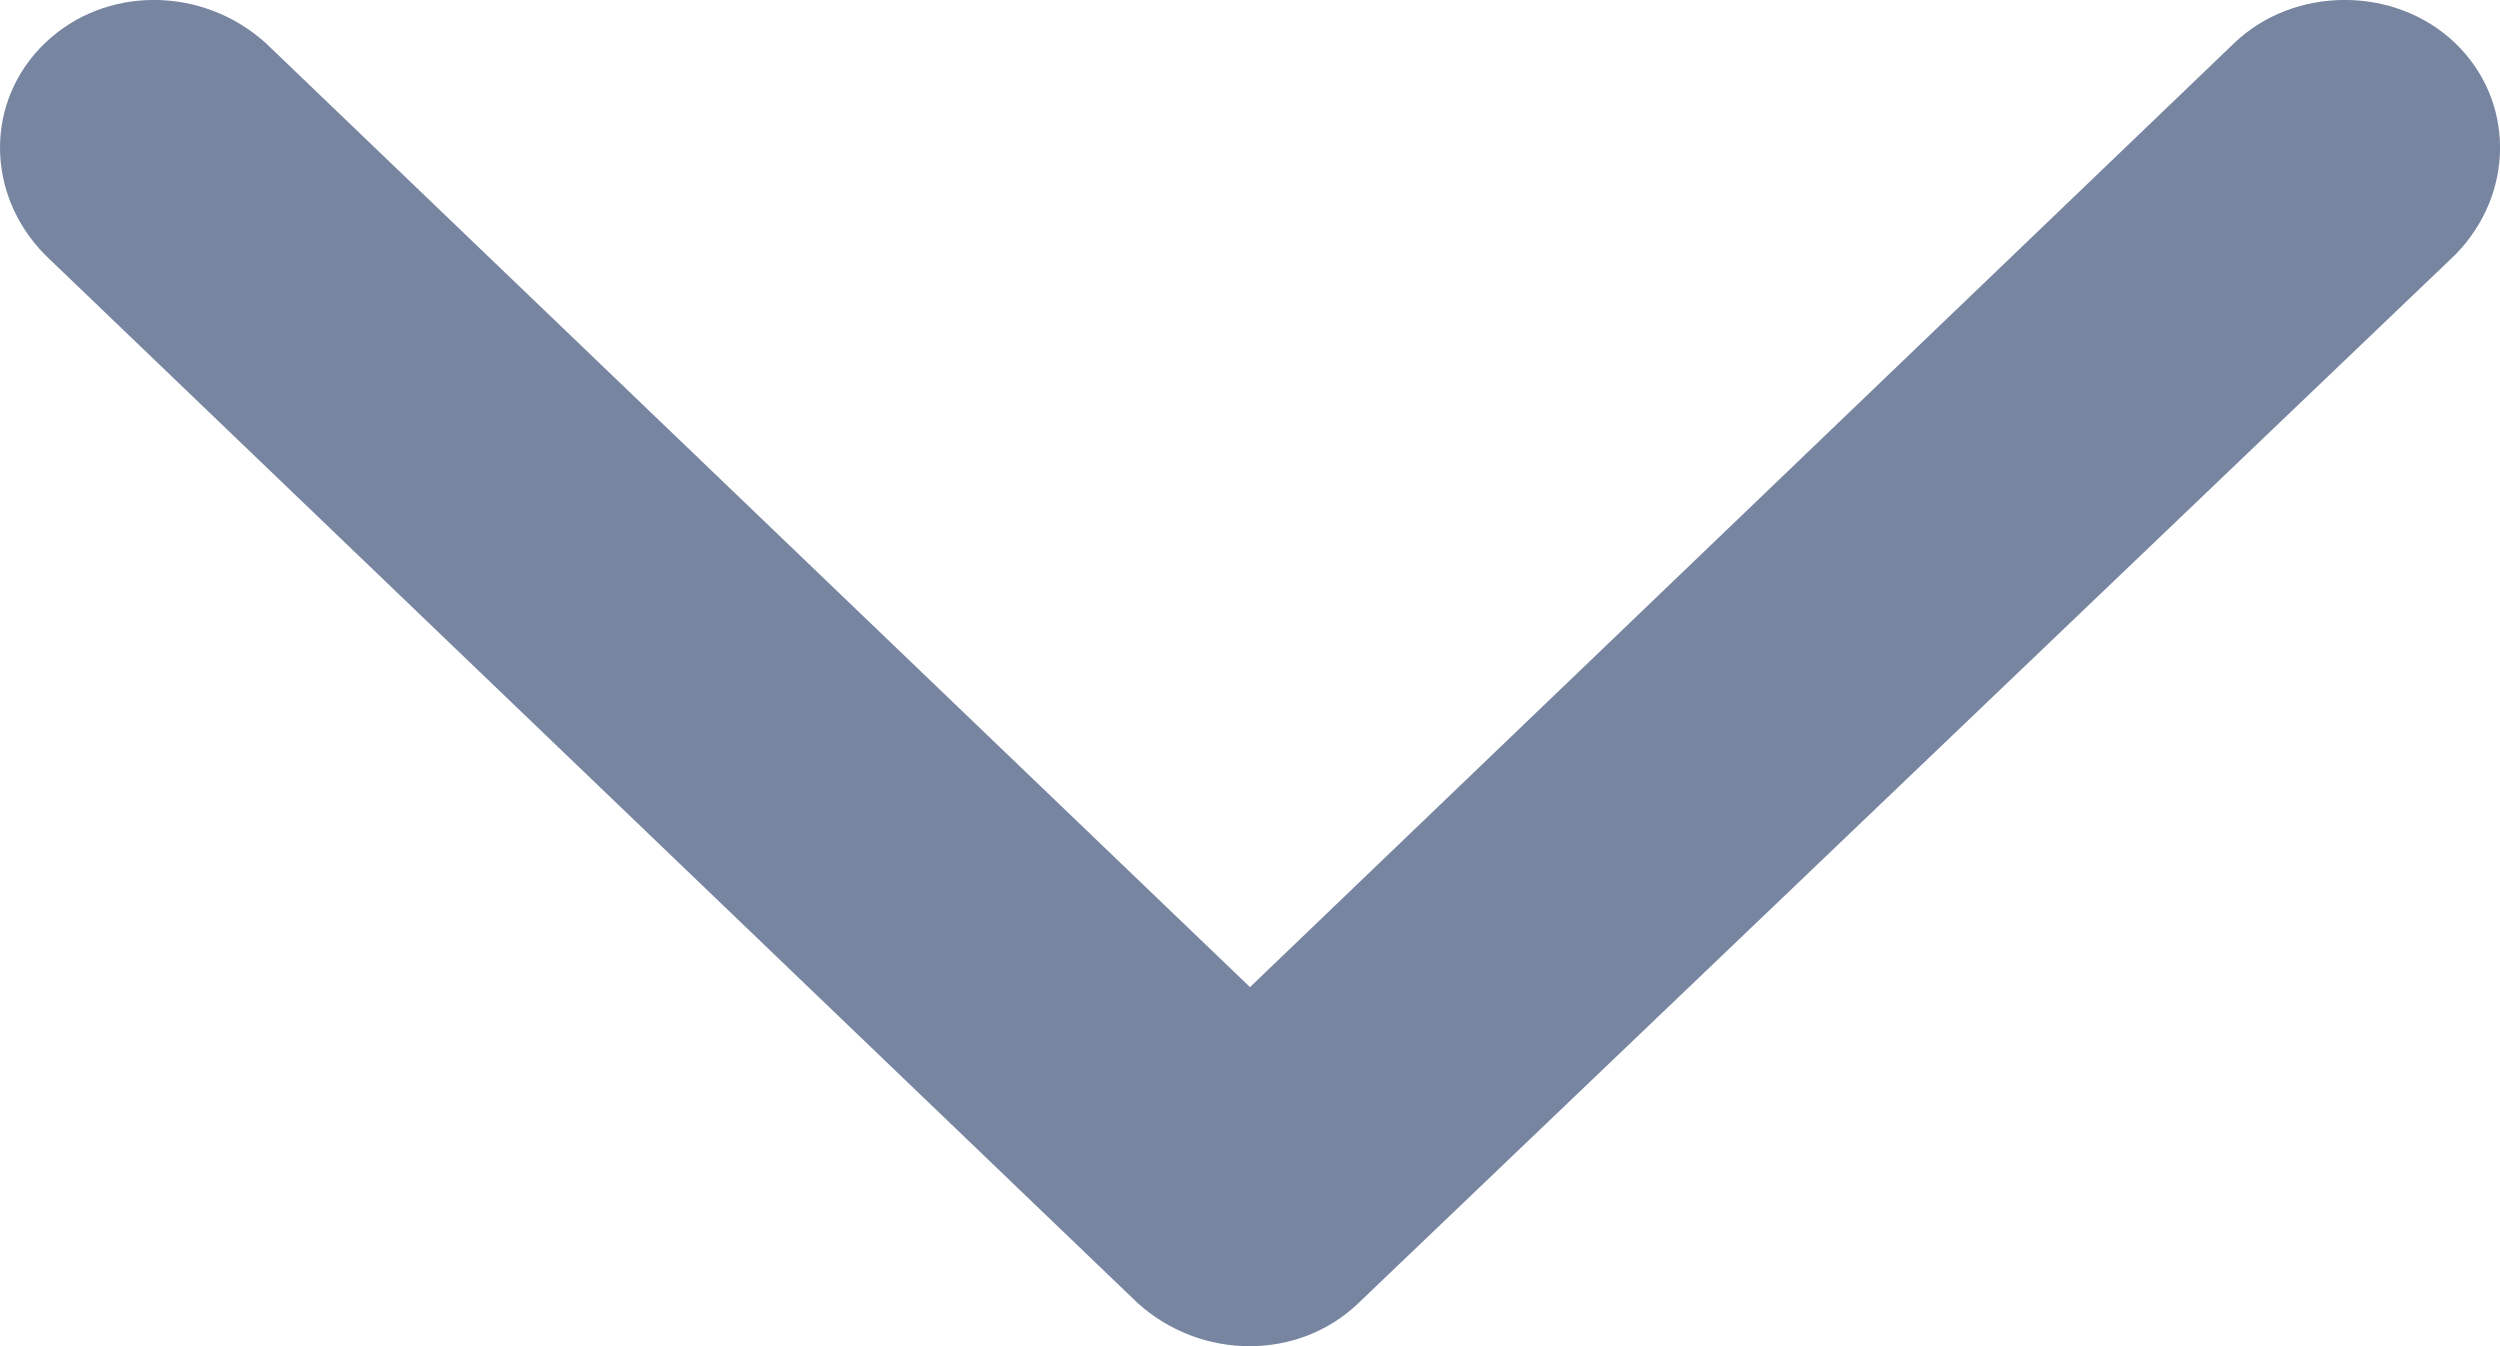 <svg width="13" height="7" viewBox="0 0 13 7" fill="none" xmlns="http://www.w3.org/2000/svg">
    <path fill-rule="evenodd" clip-rule="evenodd"
        d="M7.064 6.776L12.767 1.325C13.078 1.008 13.078 0.523 12.767 0.224C12.455 -0.075 11.93 -0.075 11.618 0.224L6.5 5.133L1.382 0.224C1.051 -0.075 0.545 -0.075 0.234 0.224C-0.078 0.523 -0.078 1.008 0.234 1.325L5.916 6.776C6.247 7.075 6.753 7.075 7.064 6.776Z"
        fill="#7785A1" />
</svg>
    